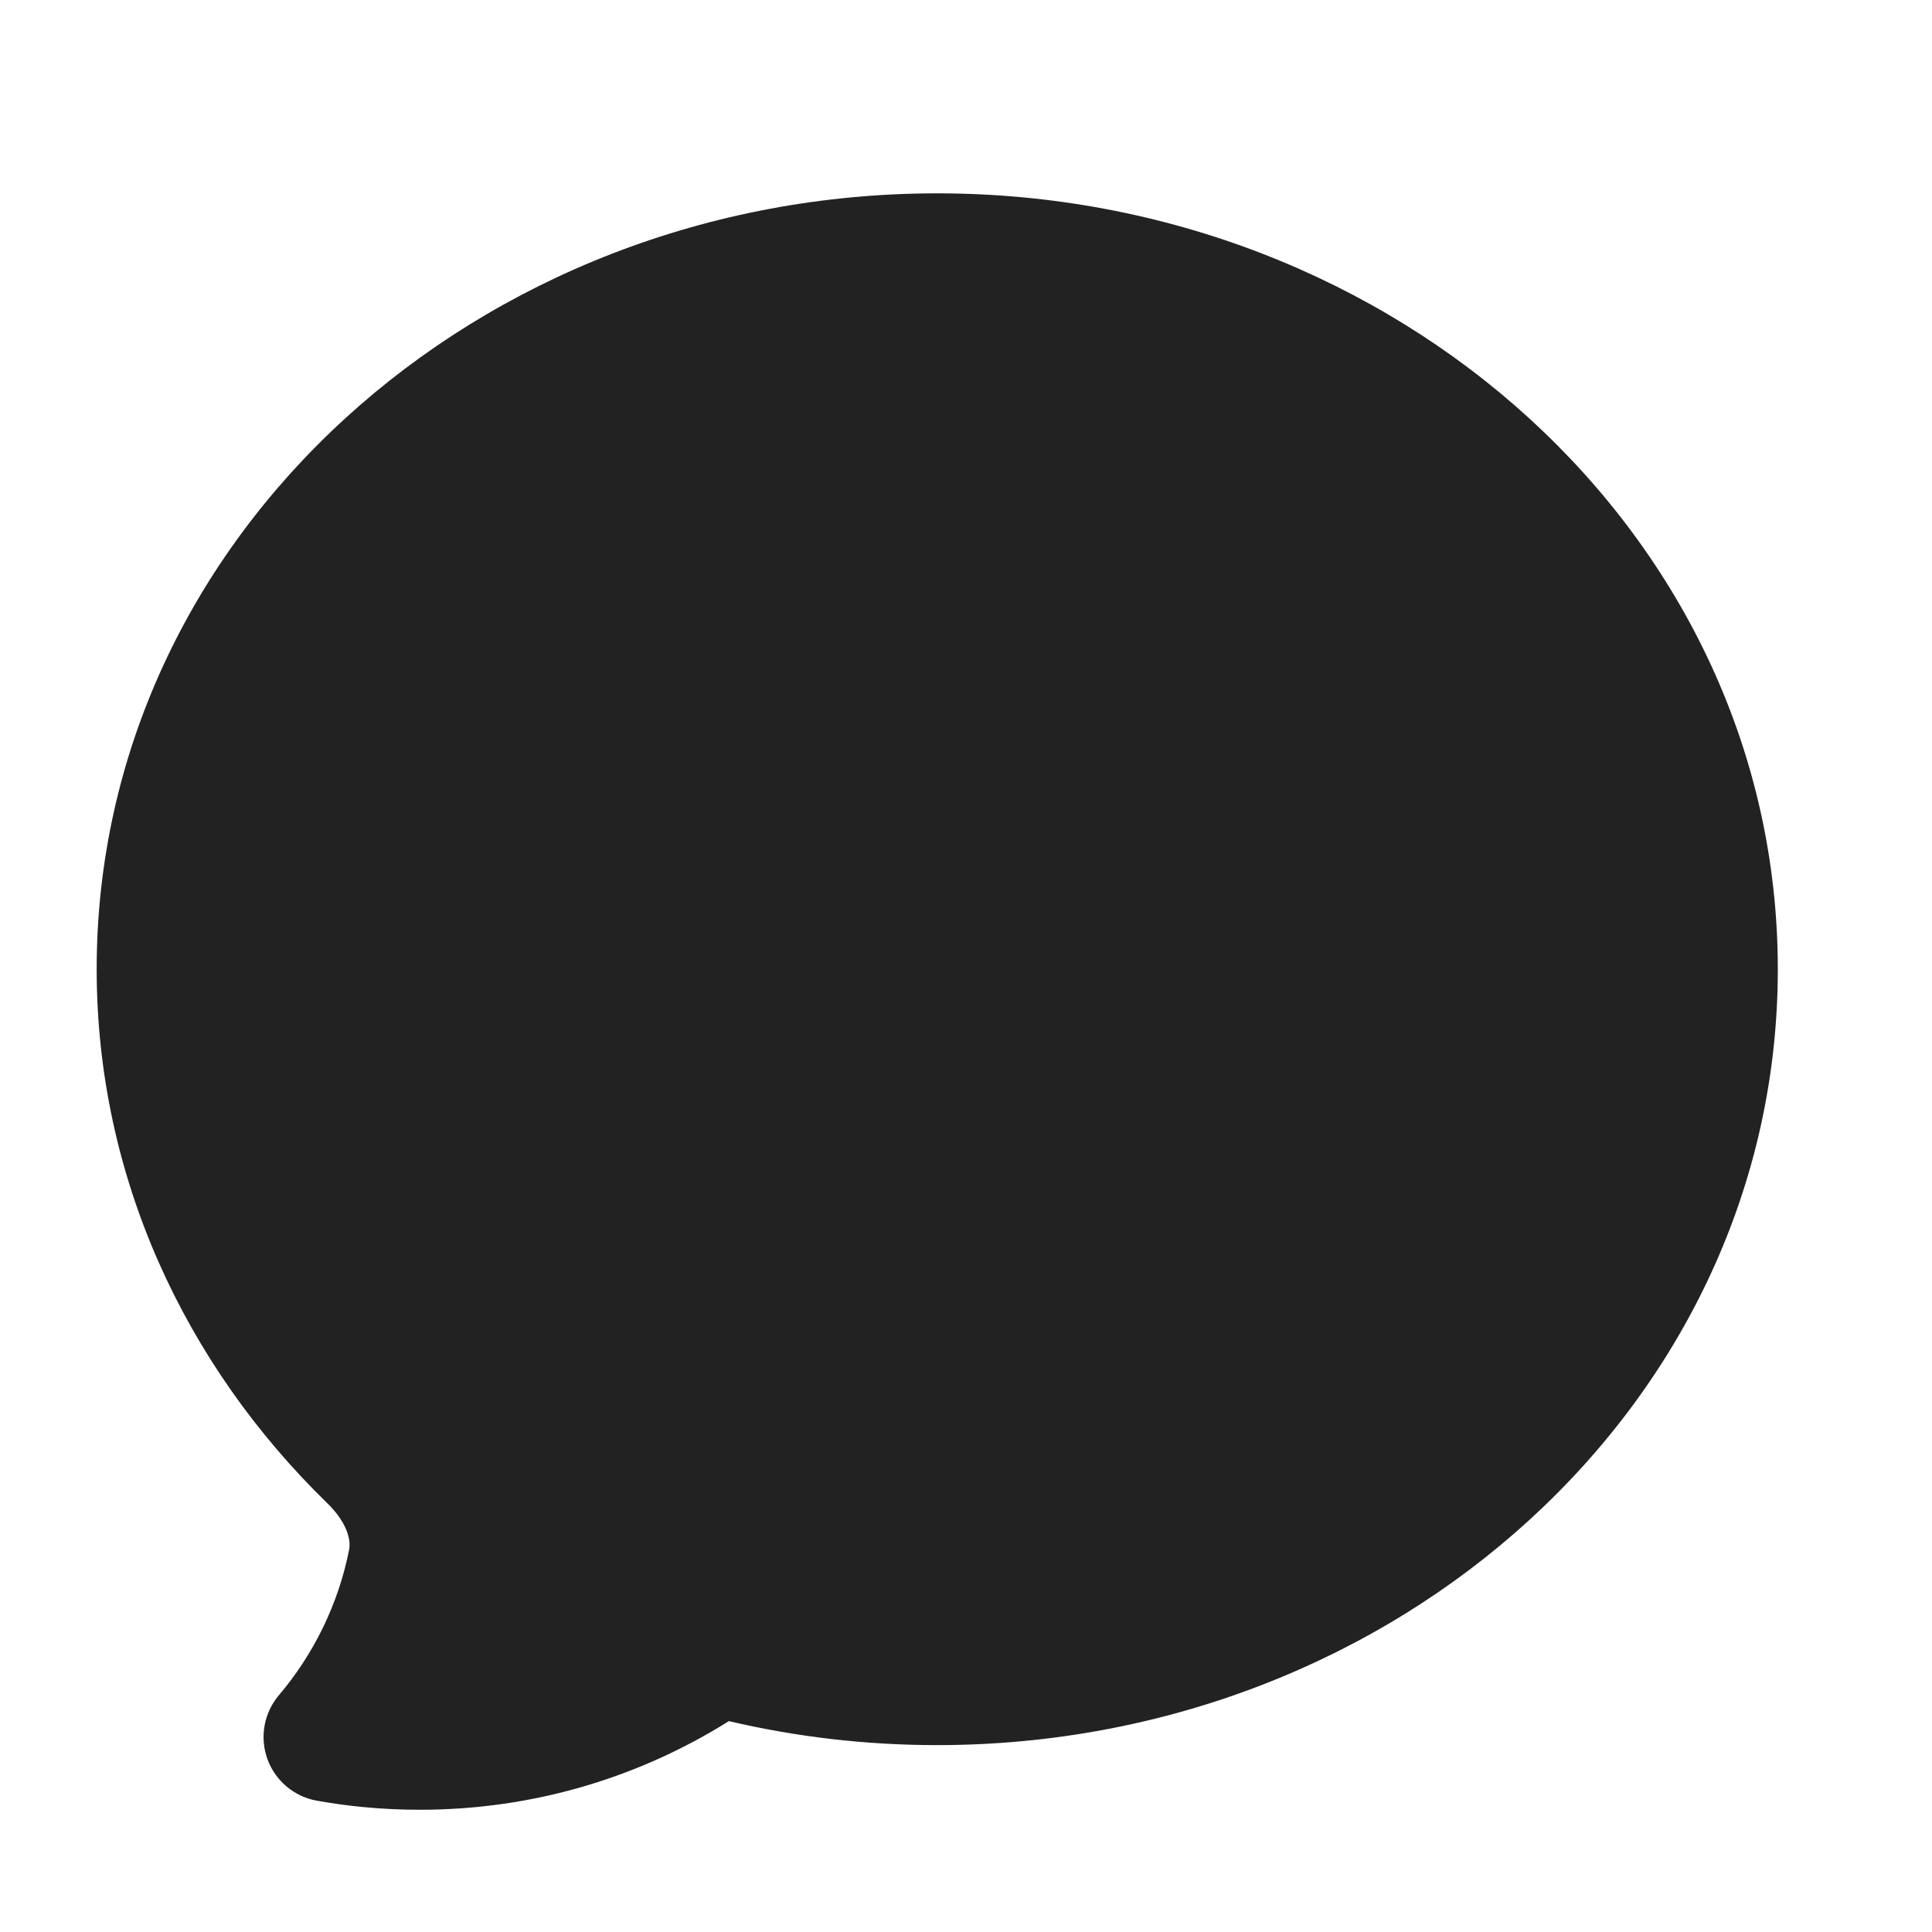 <svg width="26" height="26" viewBox="0 0 26 26" fill="none" xmlns="http://www.w3.org/2000/svg">
<g id="General-Header-Icon-ContactUs">
<path id="Icon-ContactUs" fill-rule="evenodd" clip-rule="evenodd" d="M4.882 24.318C4.674 24.298 4.467 24.269 4.264 24.233C3.957 24.178 3.703 23.963 3.598 23.671C3.493 23.378 3.552 23.051 3.753 22.814C4.221 22.261 4.552 21.592 4.698 20.857C4.725 20.724 4.672 20.49 4.403 20.228C2.49 18.365 1.301 15.838 1.301 13.043C1.301 7.207 6.438 2.602 12.613 2.602C18.787 2.602 23.925 7.207 23.925 13.043C23.925 18.88 18.787 23.485 12.613 23.485C11.646 23.485 10.706 23.373 9.809 23.162C8.604 23.918 7.178 24.355 5.652 24.355C5.392 24.355 5.135 24.343 4.882 24.318Z" fill="#222222"/>
</g>
</svg>
